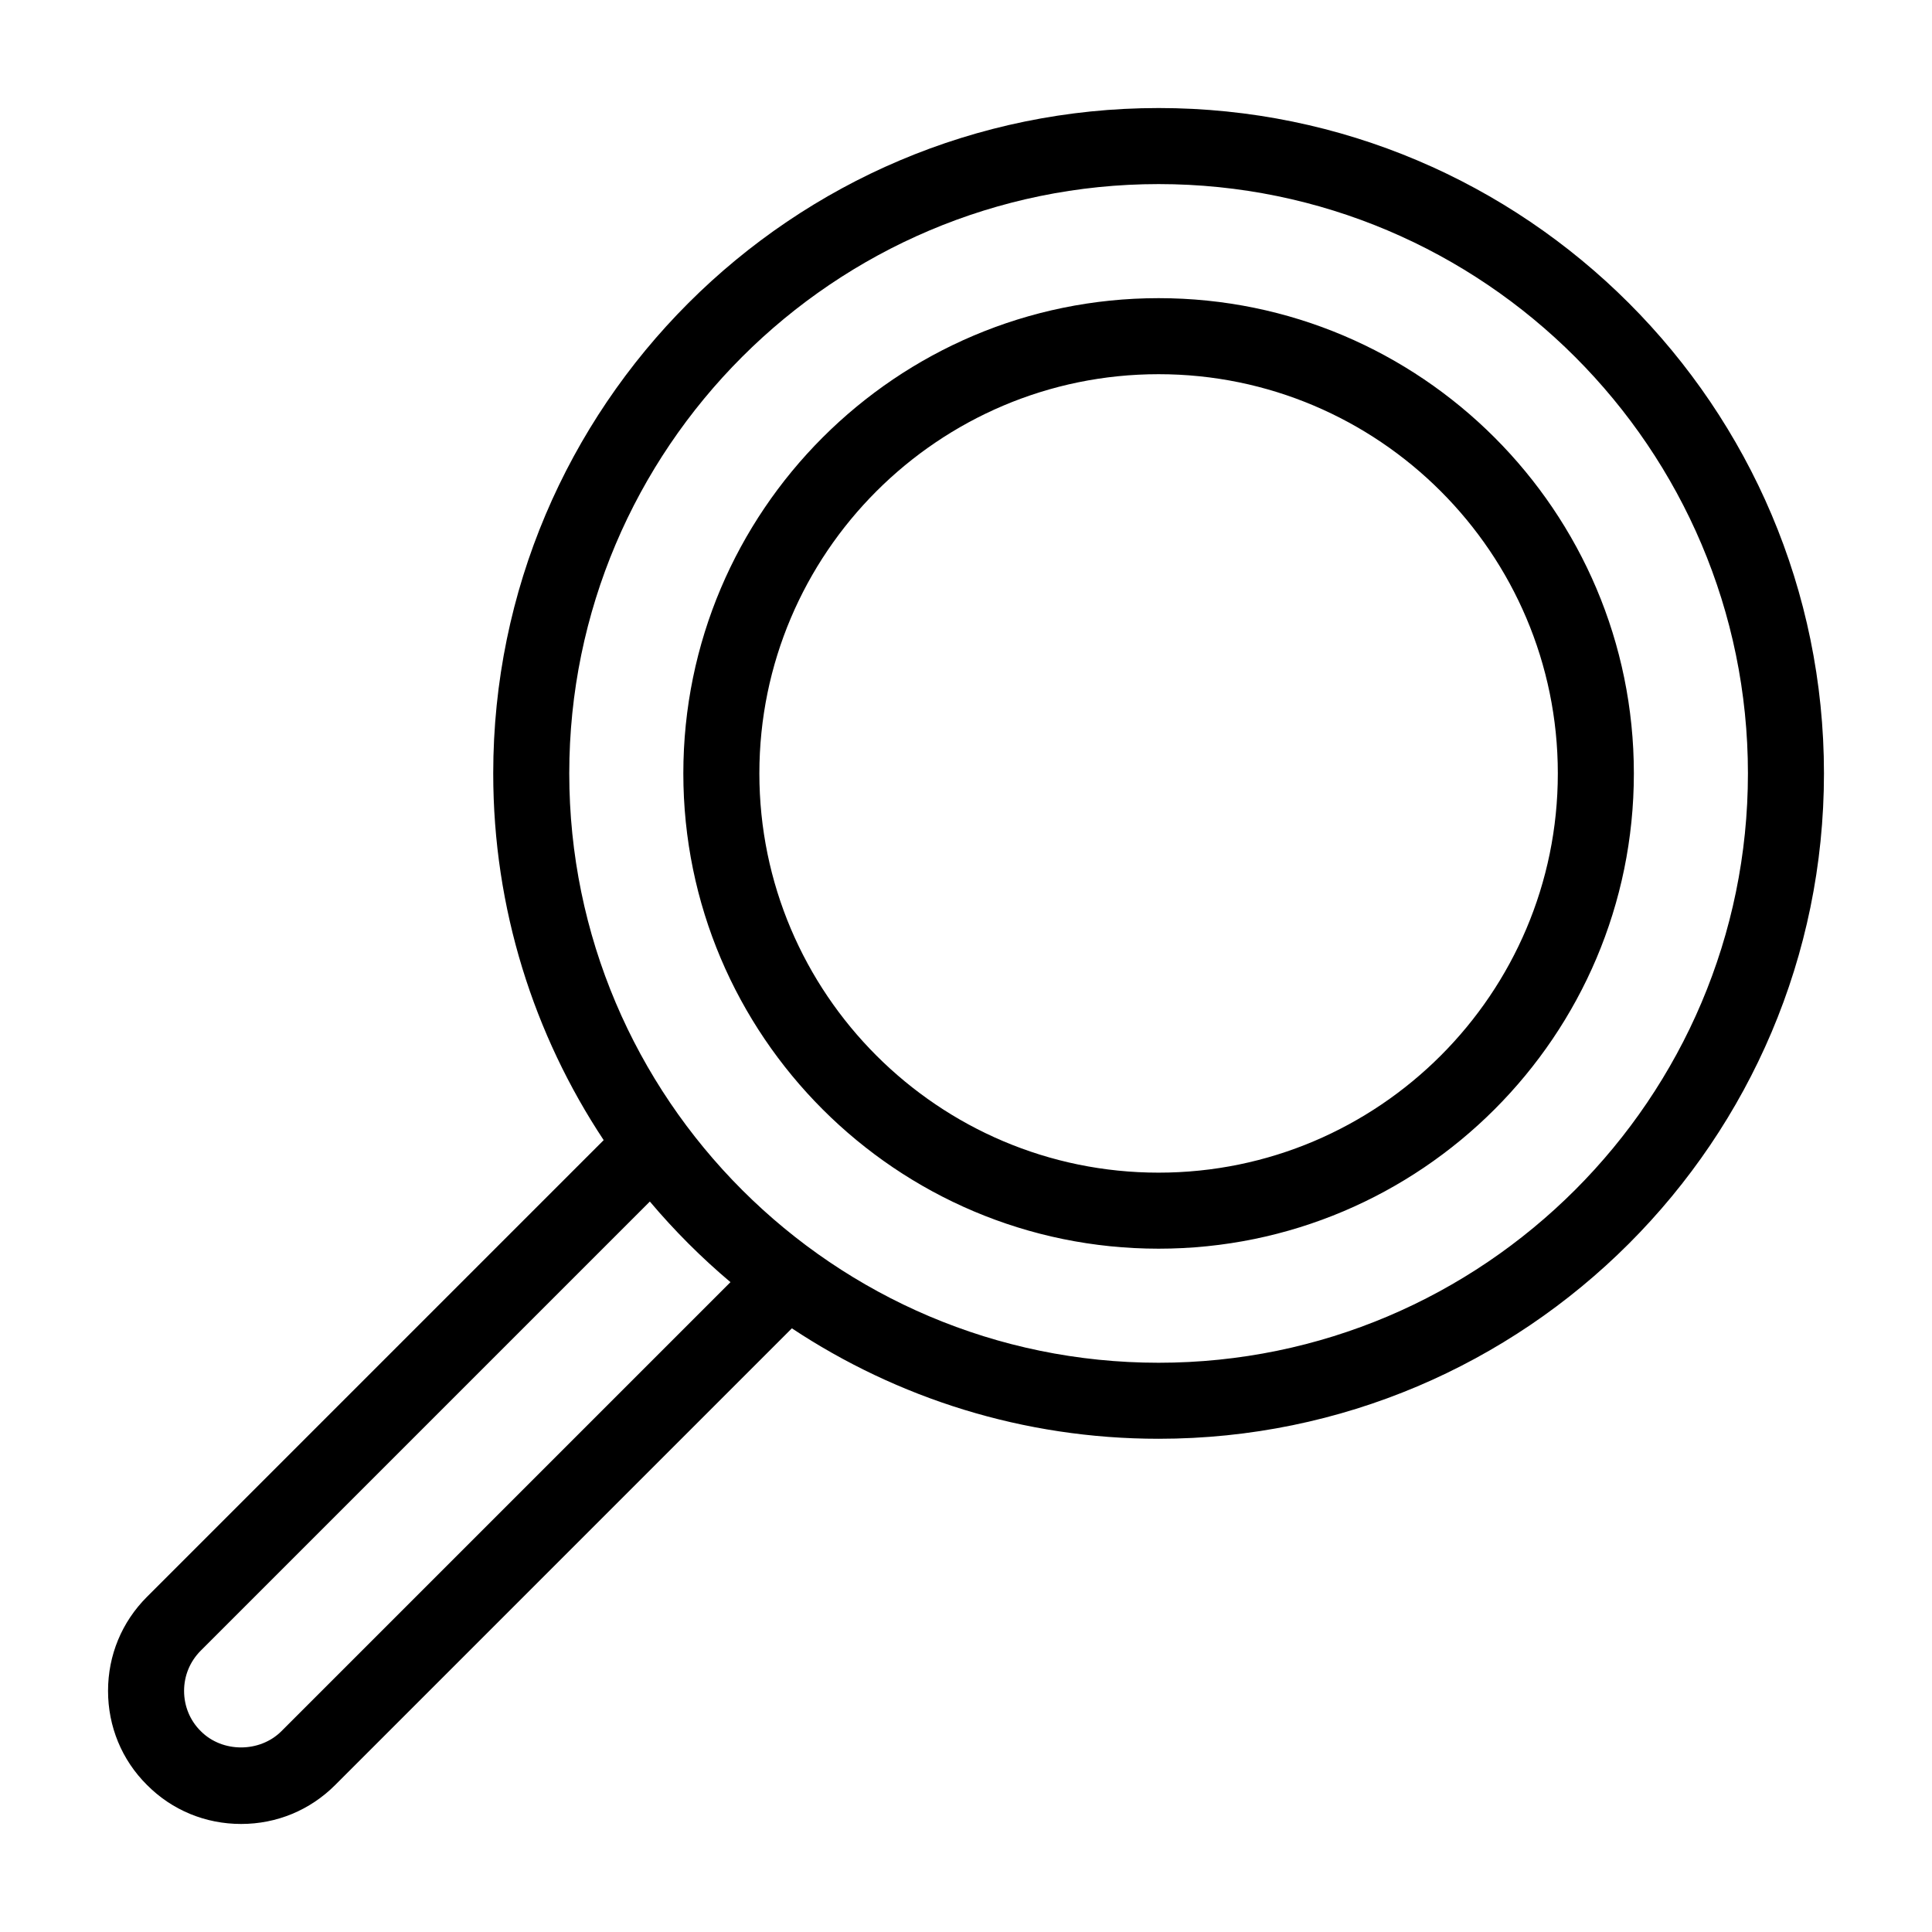 <?xml version="1.0" encoding="UTF-8"?>
<!-- The Best Svg Icon site in the world: iconSvg.co, Visit us! https://iconsvg.co -->
<svg fill="#000000" width="800px" height="800px" version="1.1" viewBox="144 144 512 512" xmlns="http://www.w3.org/2000/svg">
 <path d="m451.04 172.63c-97.234 0-176.33 79.098-176.33 176.33 0 35.871 10.781 69.273 29.27 97.184l-121.02 121.02c-6.699 6.699-10.328 15.516-10.328 24.938 0 9.422 3.629 18.289 10.328 24.938 6.648 6.699 15.516 10.328 24.938 10.328s18.238-3.629 24.938-10.328l121.02-121.02c27.91 18.488 61.312 29.27 97.184 29.27 97.234 0 176.33-79.098 176.33-176.33 0.004-97.234-79.094-176.33-176.33-176.33zm-232.46 430.15c-5.742 5.742-15.668 5.742-21.363 0-2.871-2.82-4.434-6.648-4.434-10.68s1.562-7.809 4.434-10.68l119-119c6.5 7.707 13.652 14.863 21.363 21.363zm232.46-97.637c-86.102 0-156.18-70.078-156.18-156.18 0-86.102 70.078-156.18 156.18-156.18 86.102 0 156.18 70.078 156.18 156.18 0 86.098-70.078 156.18-156.18 156.18zm0-282.13c-69.477 0-125.95 56.477-125.95 125.95 0 69.477 56.477 125.95 125.95 125.95 69.477 0 125.95-56.477 125.95-125.95 0-69.477-56.48-125.95-125.95-125.95zm0 231.75c-58.34 0-105.8-47.457-105.8-105.8 0-58.34 47.457-105.8 105.8-105.8 58.34 0 105.8 47.457 105.8 105.8s-47.461 105.8-105.8 105.8z"/>
</svg>